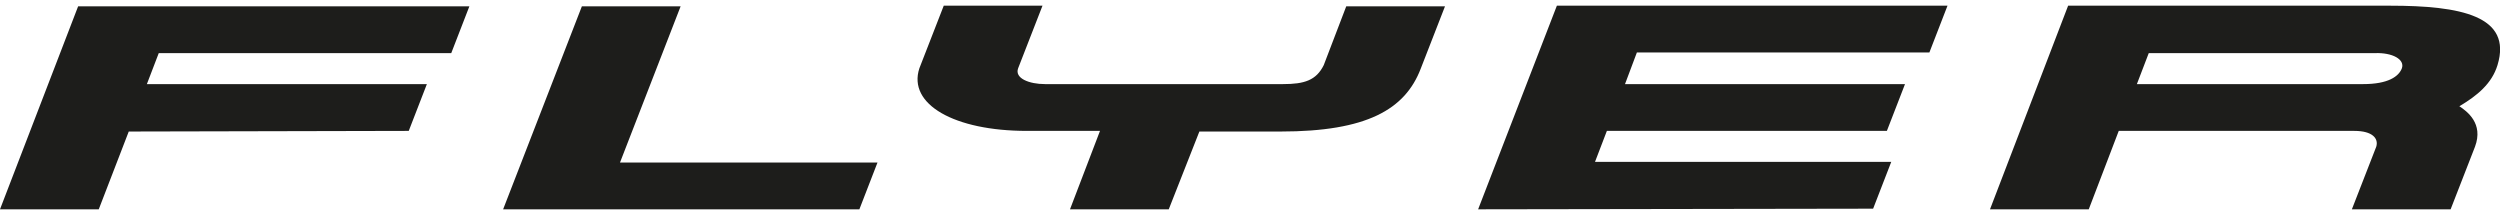 <svg height="43" viewBox="0 0 500 43" width="500" xmlns="http://www.w3.org/2000/svg"><g fill="#1d1d1b"><path d="m478 1.138h-64.375l-15.625 40.724h19.75l6-15.683h47.125c3.625 0 4.875 1.518 4.375 3.162l-4.875 12.521h19.75l4.875-12.521c1.75-4.679-1.625-7.082-3.125-8.094 3.625-2.15 6.5-4.553 7.625-8.221 3-9.864-7.375-11.888-21.5-11.888zm2.375 12.521c-.625 1.644-2.75 3.162-7.75 3.162h-45.25l2.375-6.197h45.25c3.5-.127 6 1.264 5.375 3.035z"/><path d="m378.25 32.376-3.625 9.359-79 .127 15.75-40.724h78.125l-3.625 9.359h-58.5l-2.375 6.324h56l-3.625 9.358h-56l-2.375 6.197zm-164.25 9.486 6-15.683h-14.625c-14.5 0-23.875-5.311-21.5-12.52l4.875-12.521h19.75l-4.875 12.521c-.75 2.023 2.25 3.162 5.375 3.162h47.625c4.25 0 6.625-.759 8.125-3.795l4.5-11.761h19.75l-4.875 12.52c-3.125 8.094-10.75 12.521-28 12.521h-16.25l-6.125 15.556zm-97.625-40.597-15.75 40.597h71.25l3.625-9.359h-51.5l12.125-31.238zm-100.75 0-15.625 40.597h19.75l6-15.556 56-.127 3.625-9.358h-56l2.375-6.197h58.5l3.625-9.359z"/></g></svg>